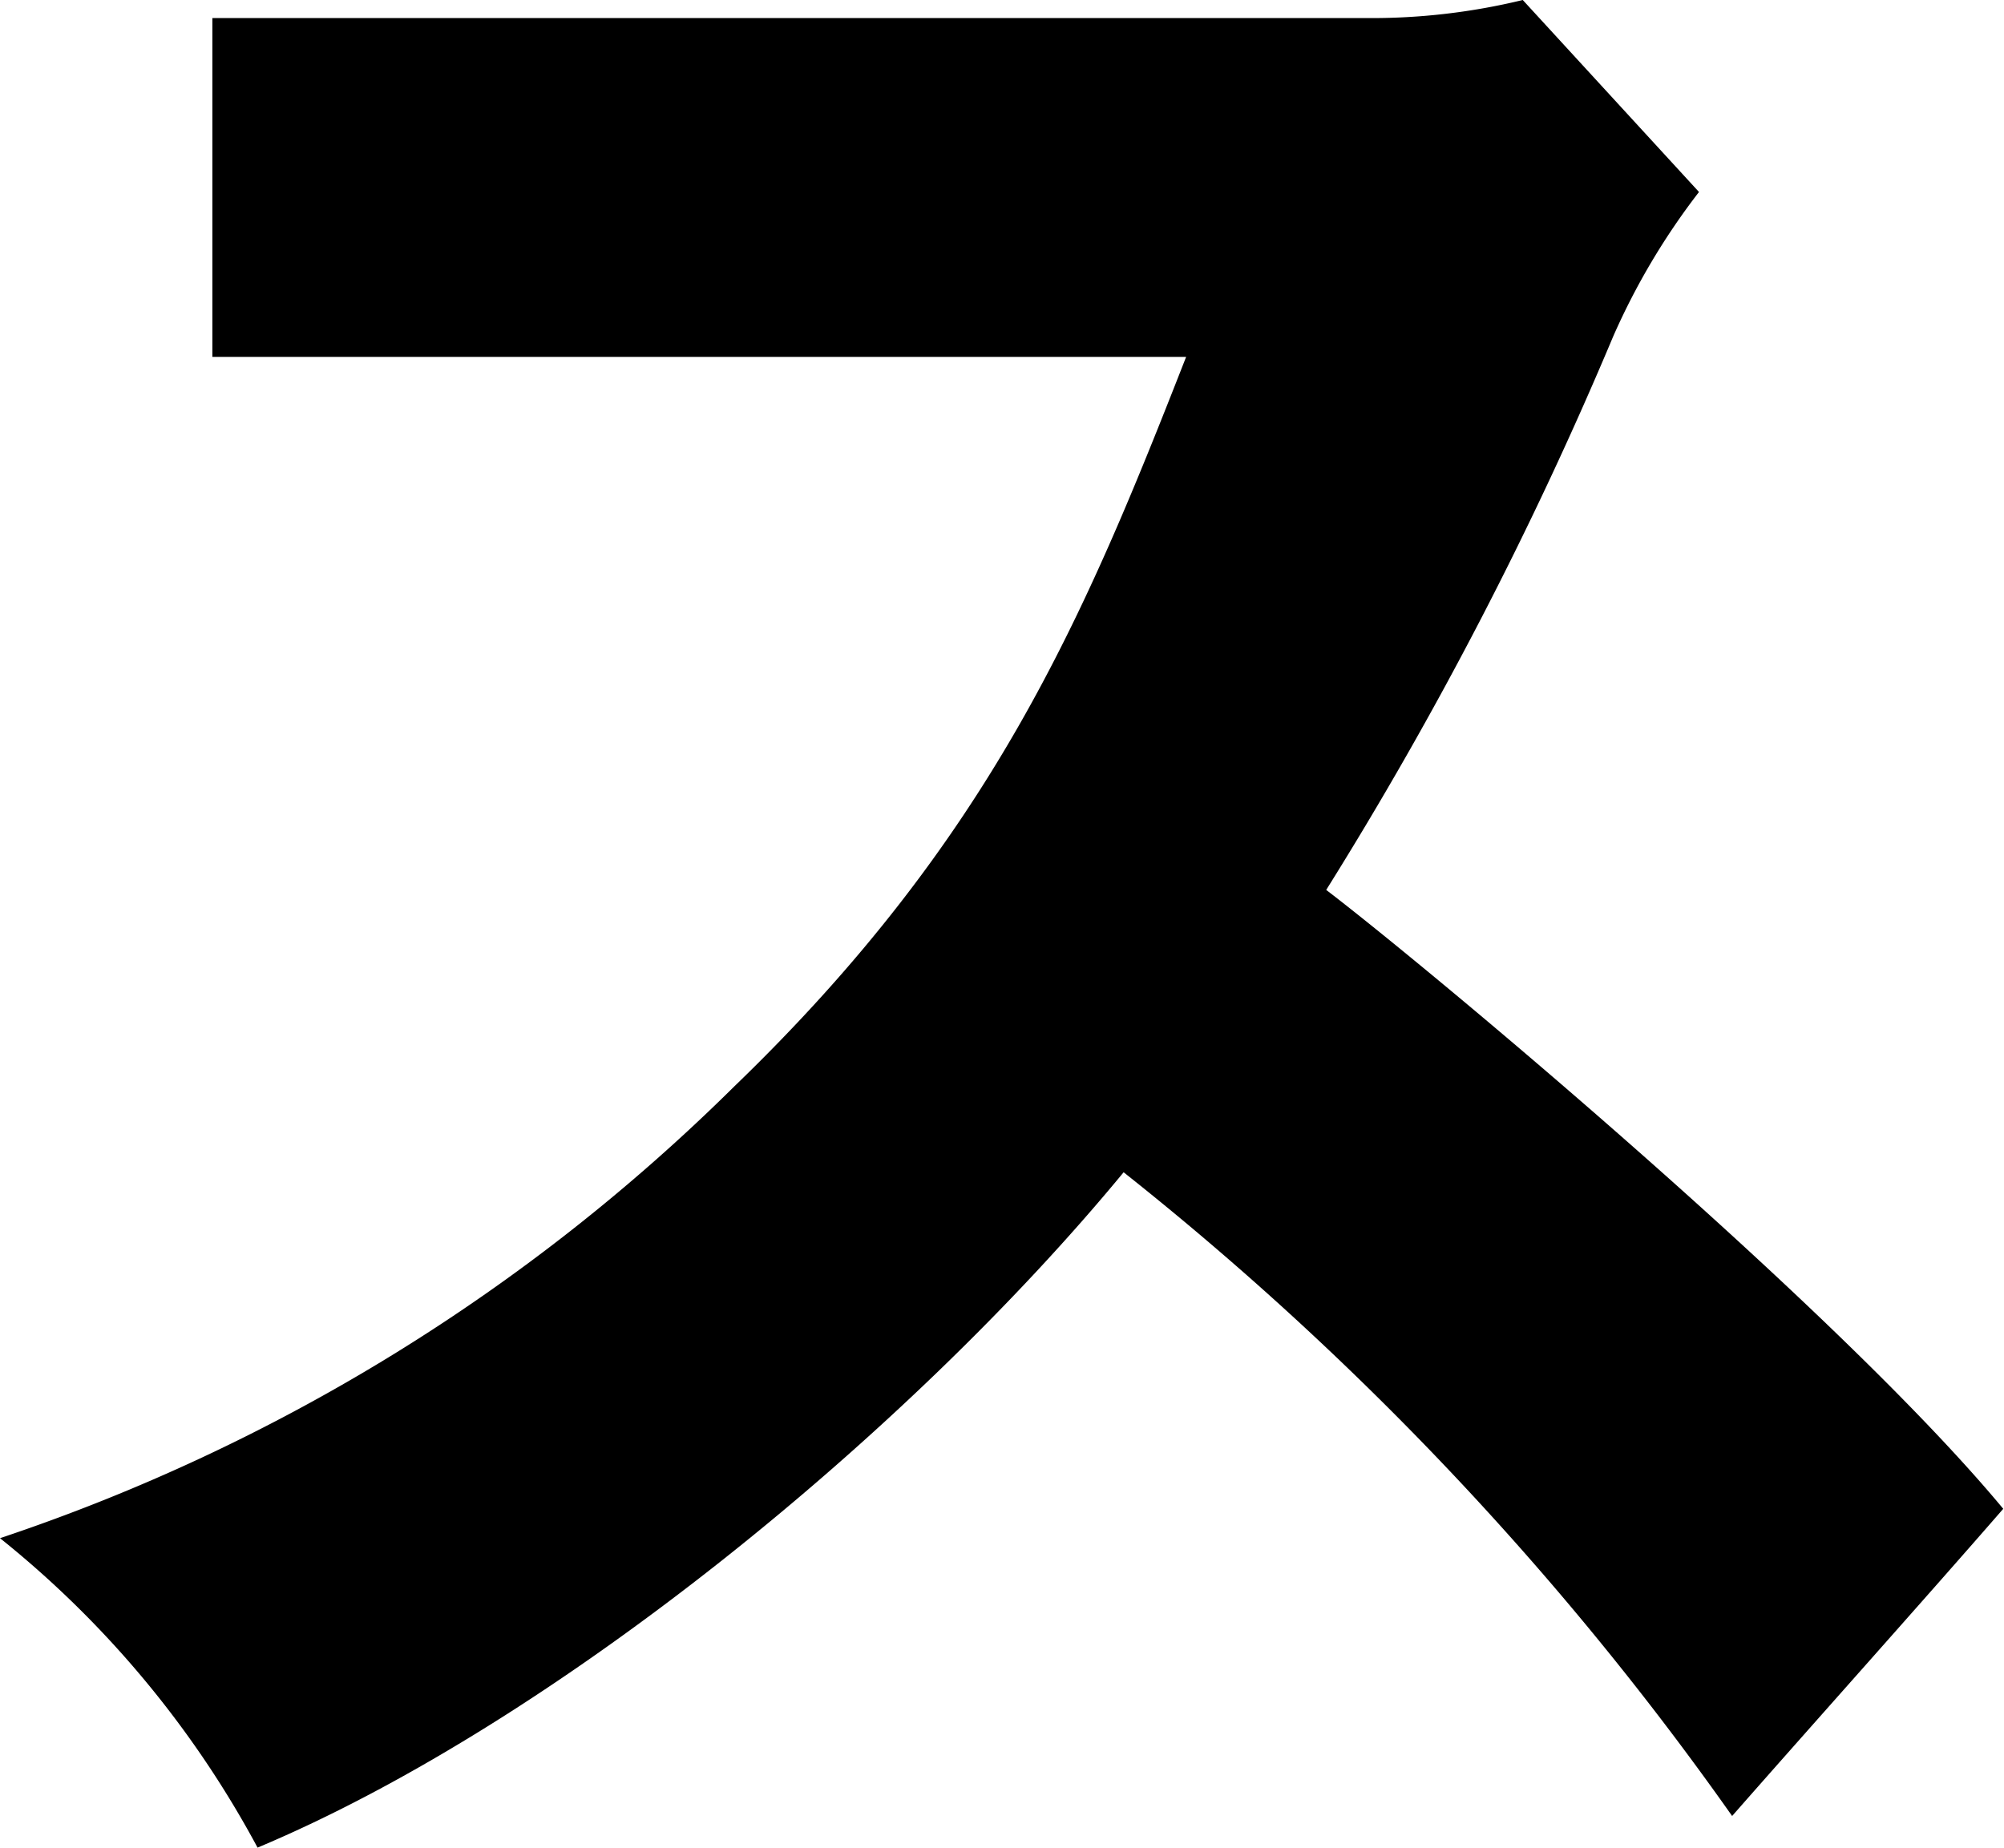 <svg xmlns="http://www.w3.org/2000/svg" width="53.22" height="49.08" viewBox="0 0 53.22 49.08"><title>kv_ttl_17</title><g id="a201100c-e456-4220-849c-a15b5ec3468e" data-name="レイヤー 19"><path d="M35.22,23.64a102.84,102.84,0,0,0,7.62-14.7A18.35,18.35,0,0,1,45.12,5.1L40.44,0A17,17,0,0,1,36.3.48H5.64v9H31.5c-2.7,6.9-5.16,12.78-12,19.38A50.43,50.43,0,0,1,0,40.86a26.71,26.71,0,0,1,6.84,8.22c7.86-3.3,17.28-11,23-17.94A82.35,82.35,0,0,1,46,48.24c2-2.28,5.22-5.88,7.2-8.16C48.72,34.68,37.74,25.56,35.22,23.64Z"/></g></svg>